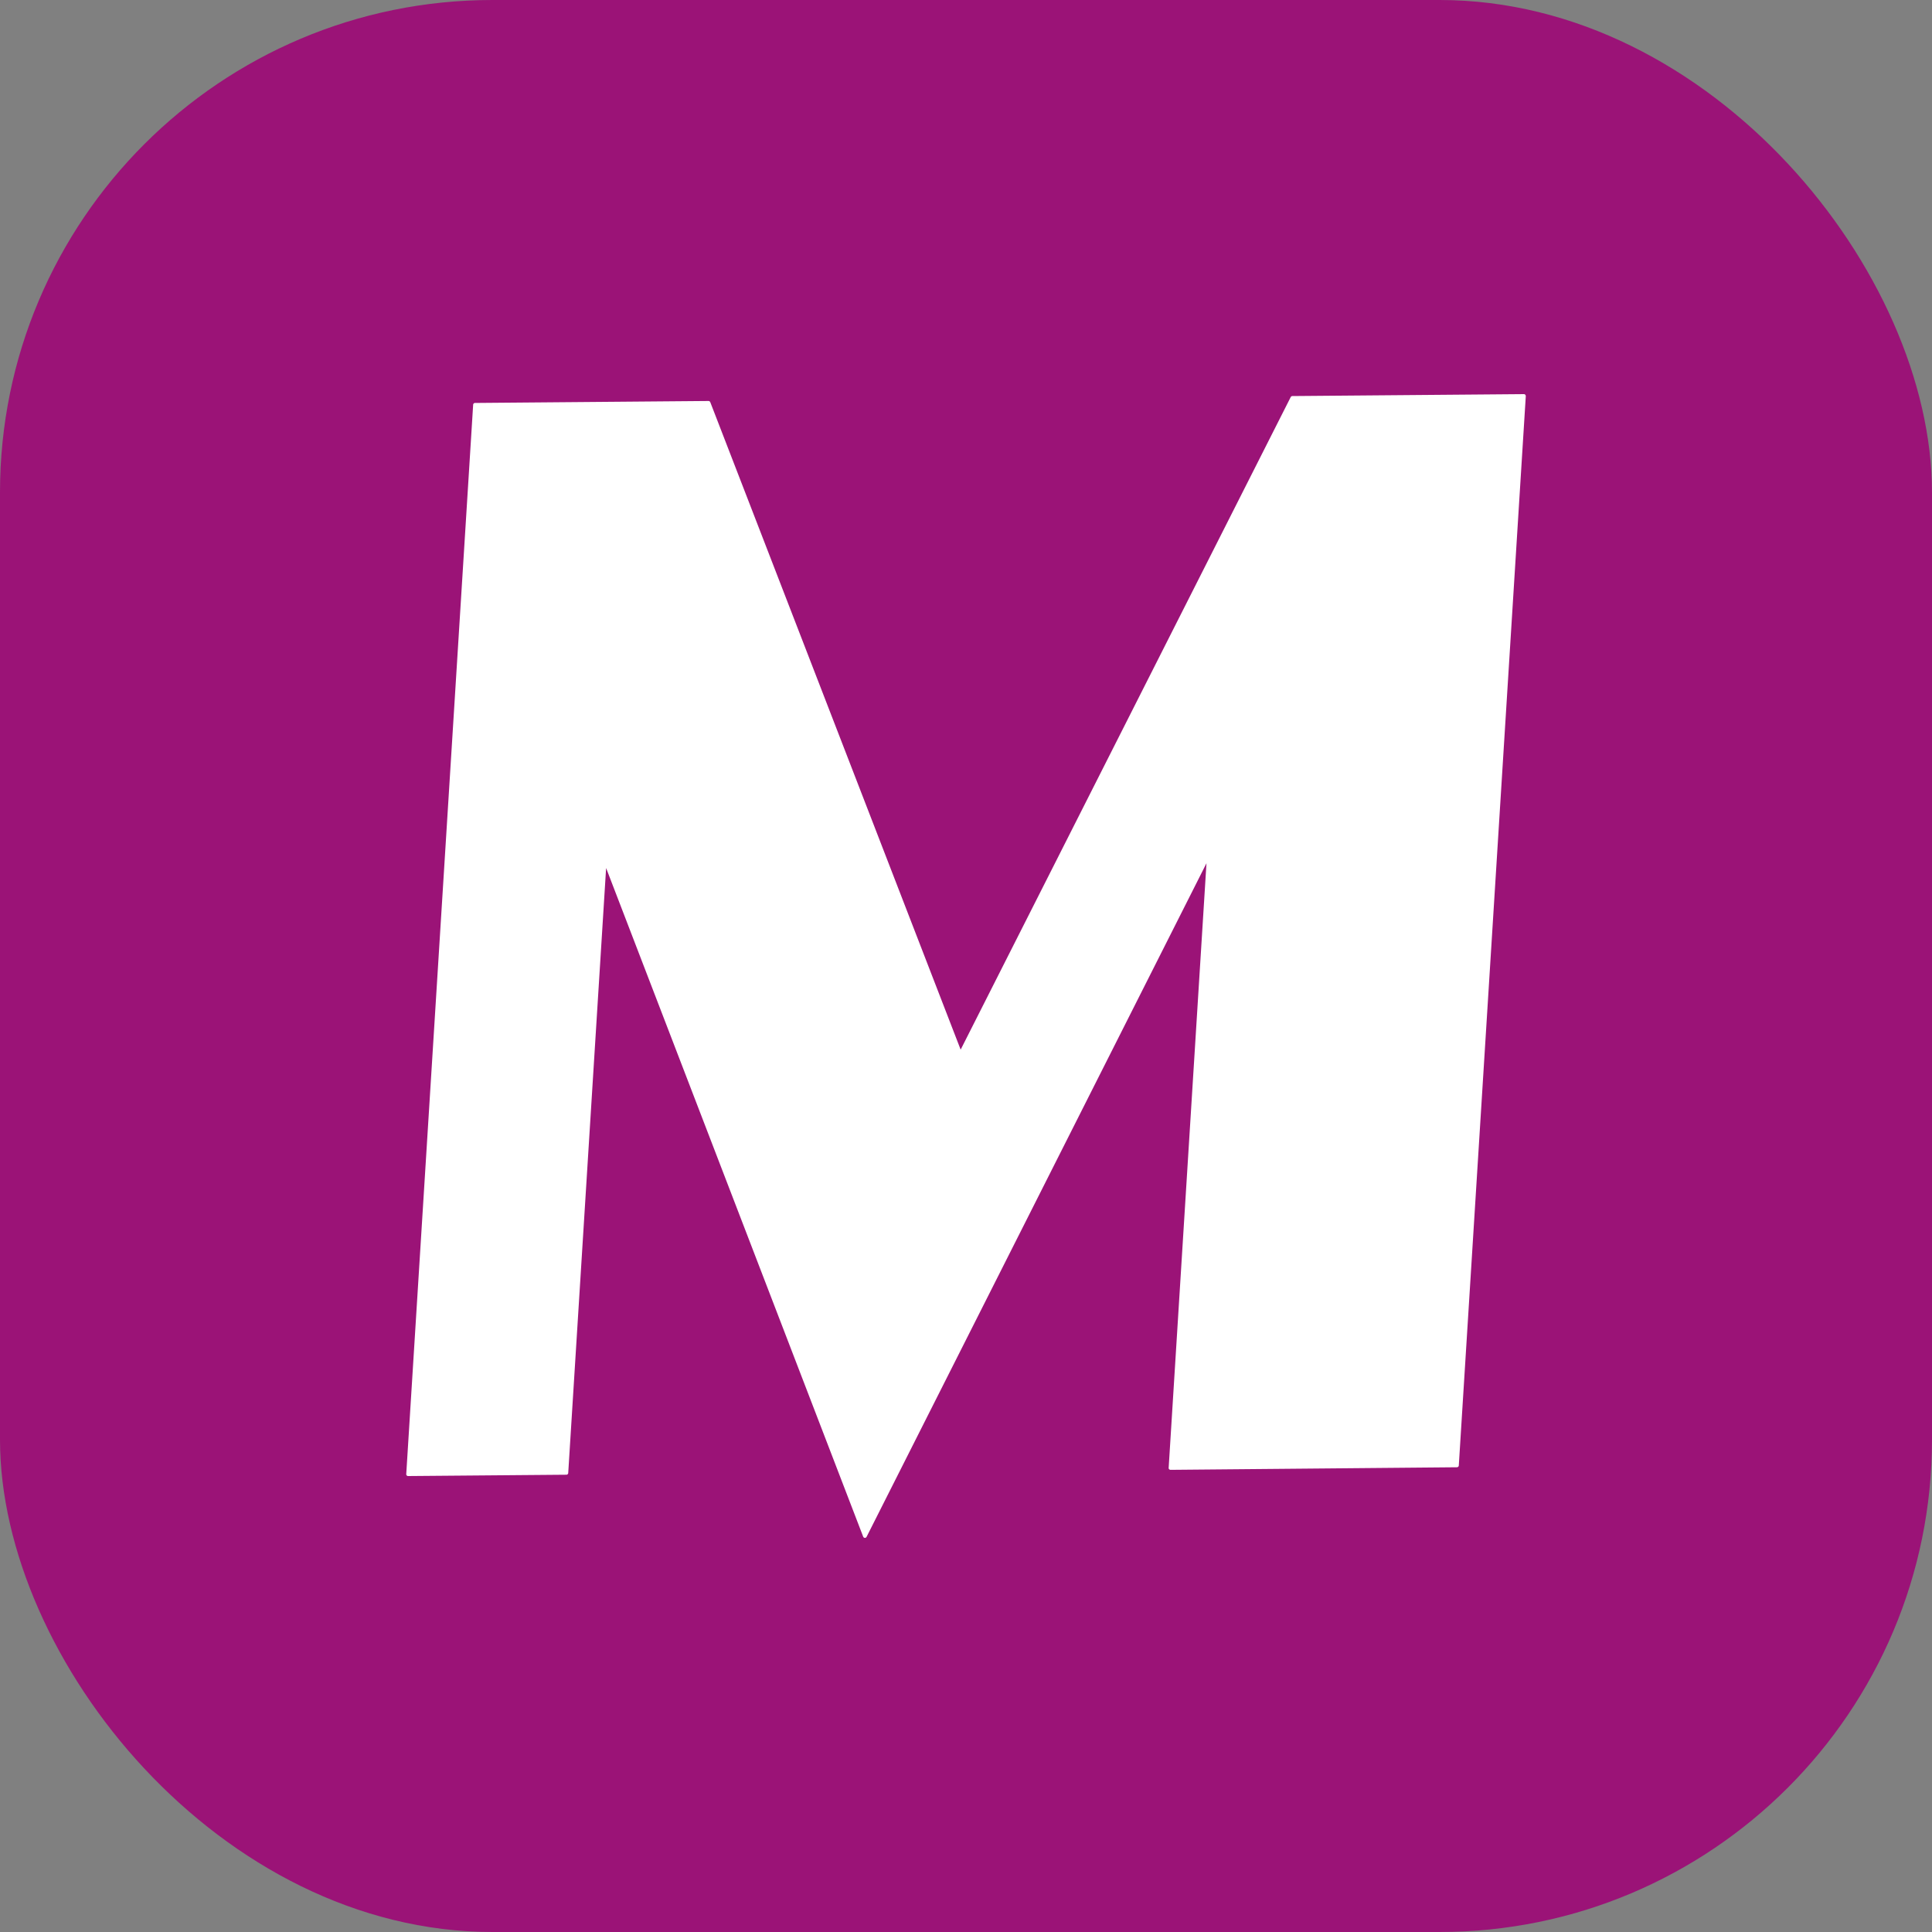 <svg xmlns="http://www.w3.org/2000/svg" version="1.1" xmlns:xlink="http://www.w3.org/1999/xlink" xmlns:svgjs="http://svgjs.com/svgjs" width="510" height="510"><rect width="100%" height="100%" fill="#808080" stroke="none"/><svg xmlns="http://www.w3.org/2000/svg" viewBox="0 0 510 510"><defs><style>.cls-1{fill:#9b1377;}.cls-2{fill:#fff;fill-rule:evenodd;}</style></defs><title>favicon</title><g id="SvgjsG1001" data-name="Layer 2"><g id="SvgjsG1000" data-name="Layer 1"><rect class="cls-1" width="510" height="510" rx="130"></rect><path class="cls-2" d="M318.48,227.87,228.76,405.68a.51.51,0,0,1-.47.28.51.51,0,0,1-.44-.34L160,229.14,150,388.8a.49.49,0,0,1-.49.49l-41.77.35a.47.47,0,0,1-.38-.17.44.44,0,0,1-.12-.37L124.9,106.85a.49.49,0,0,1,.49-.48l61.63-.52a.53.53,0,0,1,.48.33l66.09,170.9,87.12-172.25a.52.52,0,0,1,.45-.28l61.1-.51a.49.49,0,0,1,.37.16.6.6,0,0,1,.14.39L385.09,386.82a.5.5,0,0,1-.49.5L309,388a.55.55,0,0,1-.38-.16.46.46,0,0,1-.12-.39Z"></path></g></g></svg><style>@media (prefers-color-scheme: light) { :root { filter: none; } }
</style></svg>